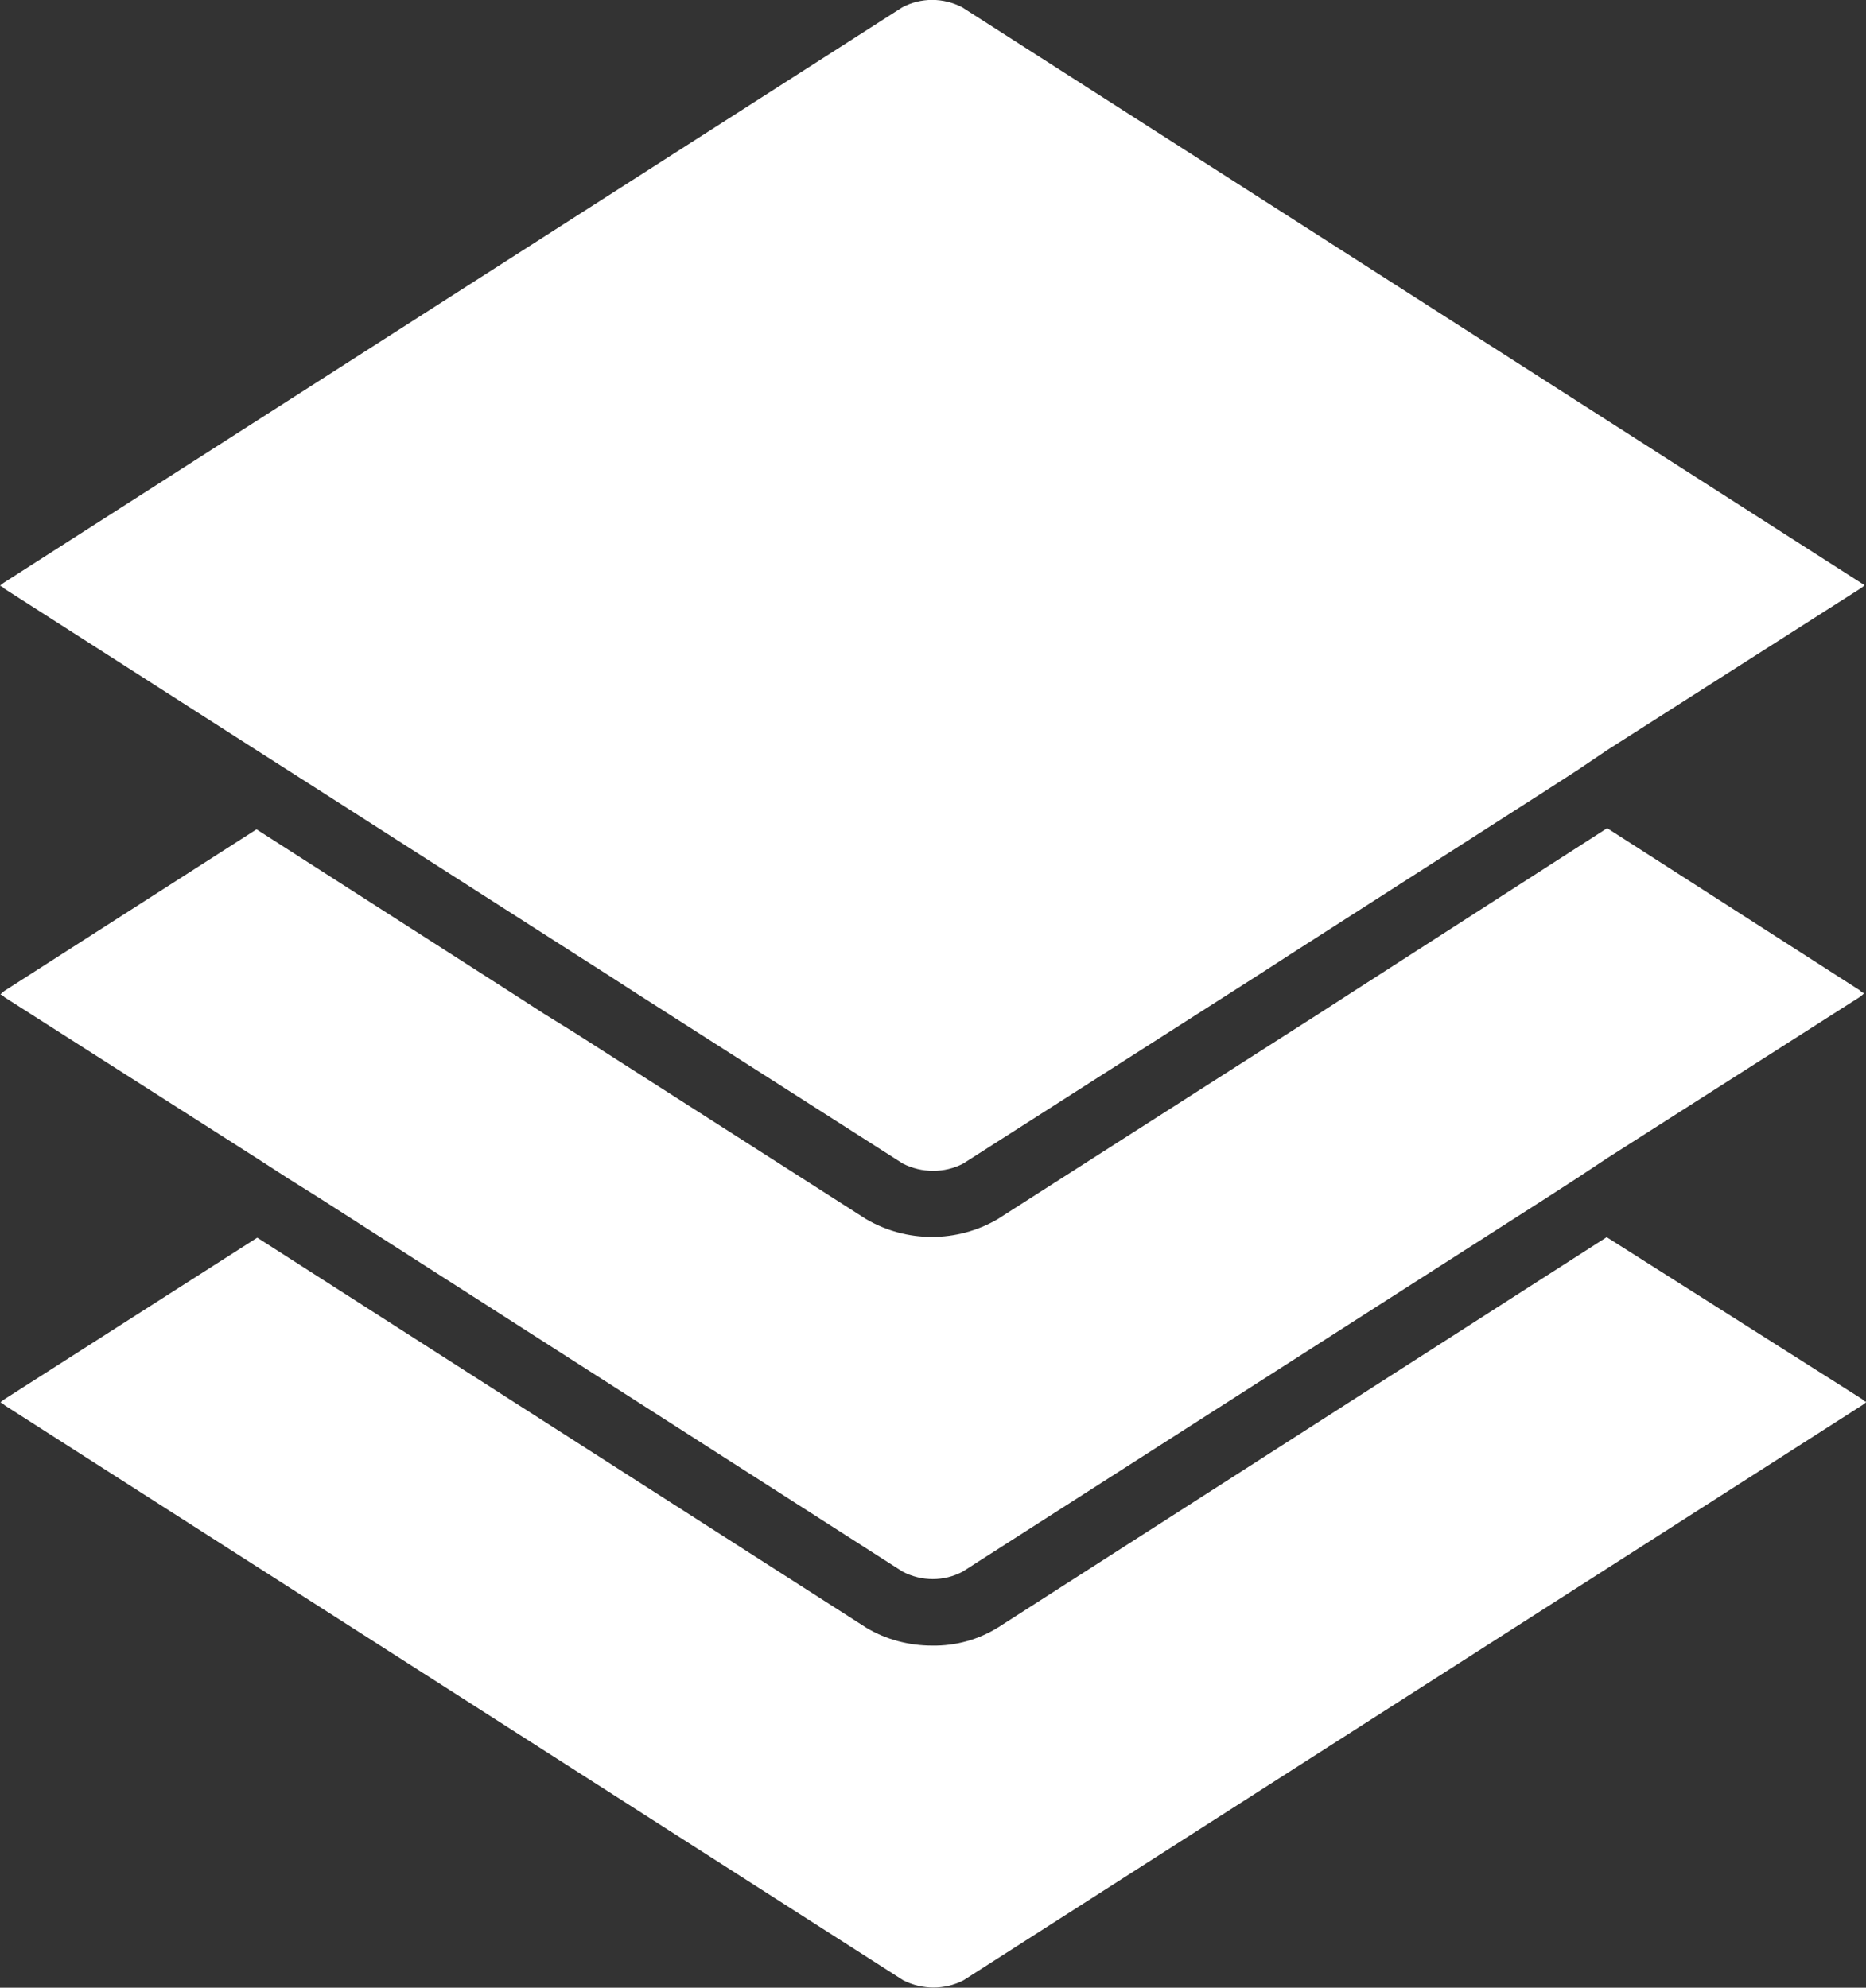 <?xml version="1.0" encoding="UTF-8"?>
<svg id="Layer_2" data-name="Layer 2" xmlns="http://www.w3.org/2000/svg" viewBox="0 0 50.12 53.4">
  <rect x="0" y="0" width="50.12" height="53.4" fill="#333333" stroke="none"/>
  <defs>
    <style>
      .cls-1 {
        fill: #fff;
        fill-rule: evenodd;
      }
    </style>
  </defs>
  <g id="Layer_2-2" data-name="Layer 2">
    <g>
      <path class="cls-1" d="M43.15,33.24l-16.34,10.48c-.53.33-1.14.5-1.77.49-.62,0-1.24-.16-1.77-.48l-16.36-10.48L.12,37.59s-.08.05-.11.09c0,0,.05,0,.11.07l24.14,15.45h0c.51.26,1.12.26,1.62,0l24.14-15.45h0s.08-.05.11-.09c0,0-.05,0-.11-.07l-6.86-4.35Z"/>
      <path class="cls-1" d="M43.15,22.26l-6.9,4.44-.82.53-.83.53-7.8,4.99c-1.09.64-2.45.64-3.54,0l-7.8-4.99-.84-.52-.82-.53-6.91-4.43L.12,26.62s-.08.06-.11.1c0,0,.05,0,.11.07l6.8,4.34.82.53.83.52,15.67,10.04c.51.27,1.12.27,1.62,0l15.68-10.04.82-.53.8-.53,6.8-4.34s.08-.06.11-.1c0,0-.05,0-.11-.07l-6.79-4.36Z"/>
      <path class="cls-1" d="M6.9,20.16l.83.53.83.53,6.92,4.43.83.53.82.53,7.12,4.55h0c.51.26,1.12.26,1.62,0l7.12-4.55.83-.53.82-.53,6.91-4.43.82-.53.8-.54,6.8-4.34s.08-.05.11-.09l-.11-.07L25.85.2c-.51-.27-1.12-.27-1.62,0L.11,15.65s-.08.05-.11.09c0,0,.05,0,.11.07l6.79,4.35Z"/>
    </g>
  </g>
</svg>